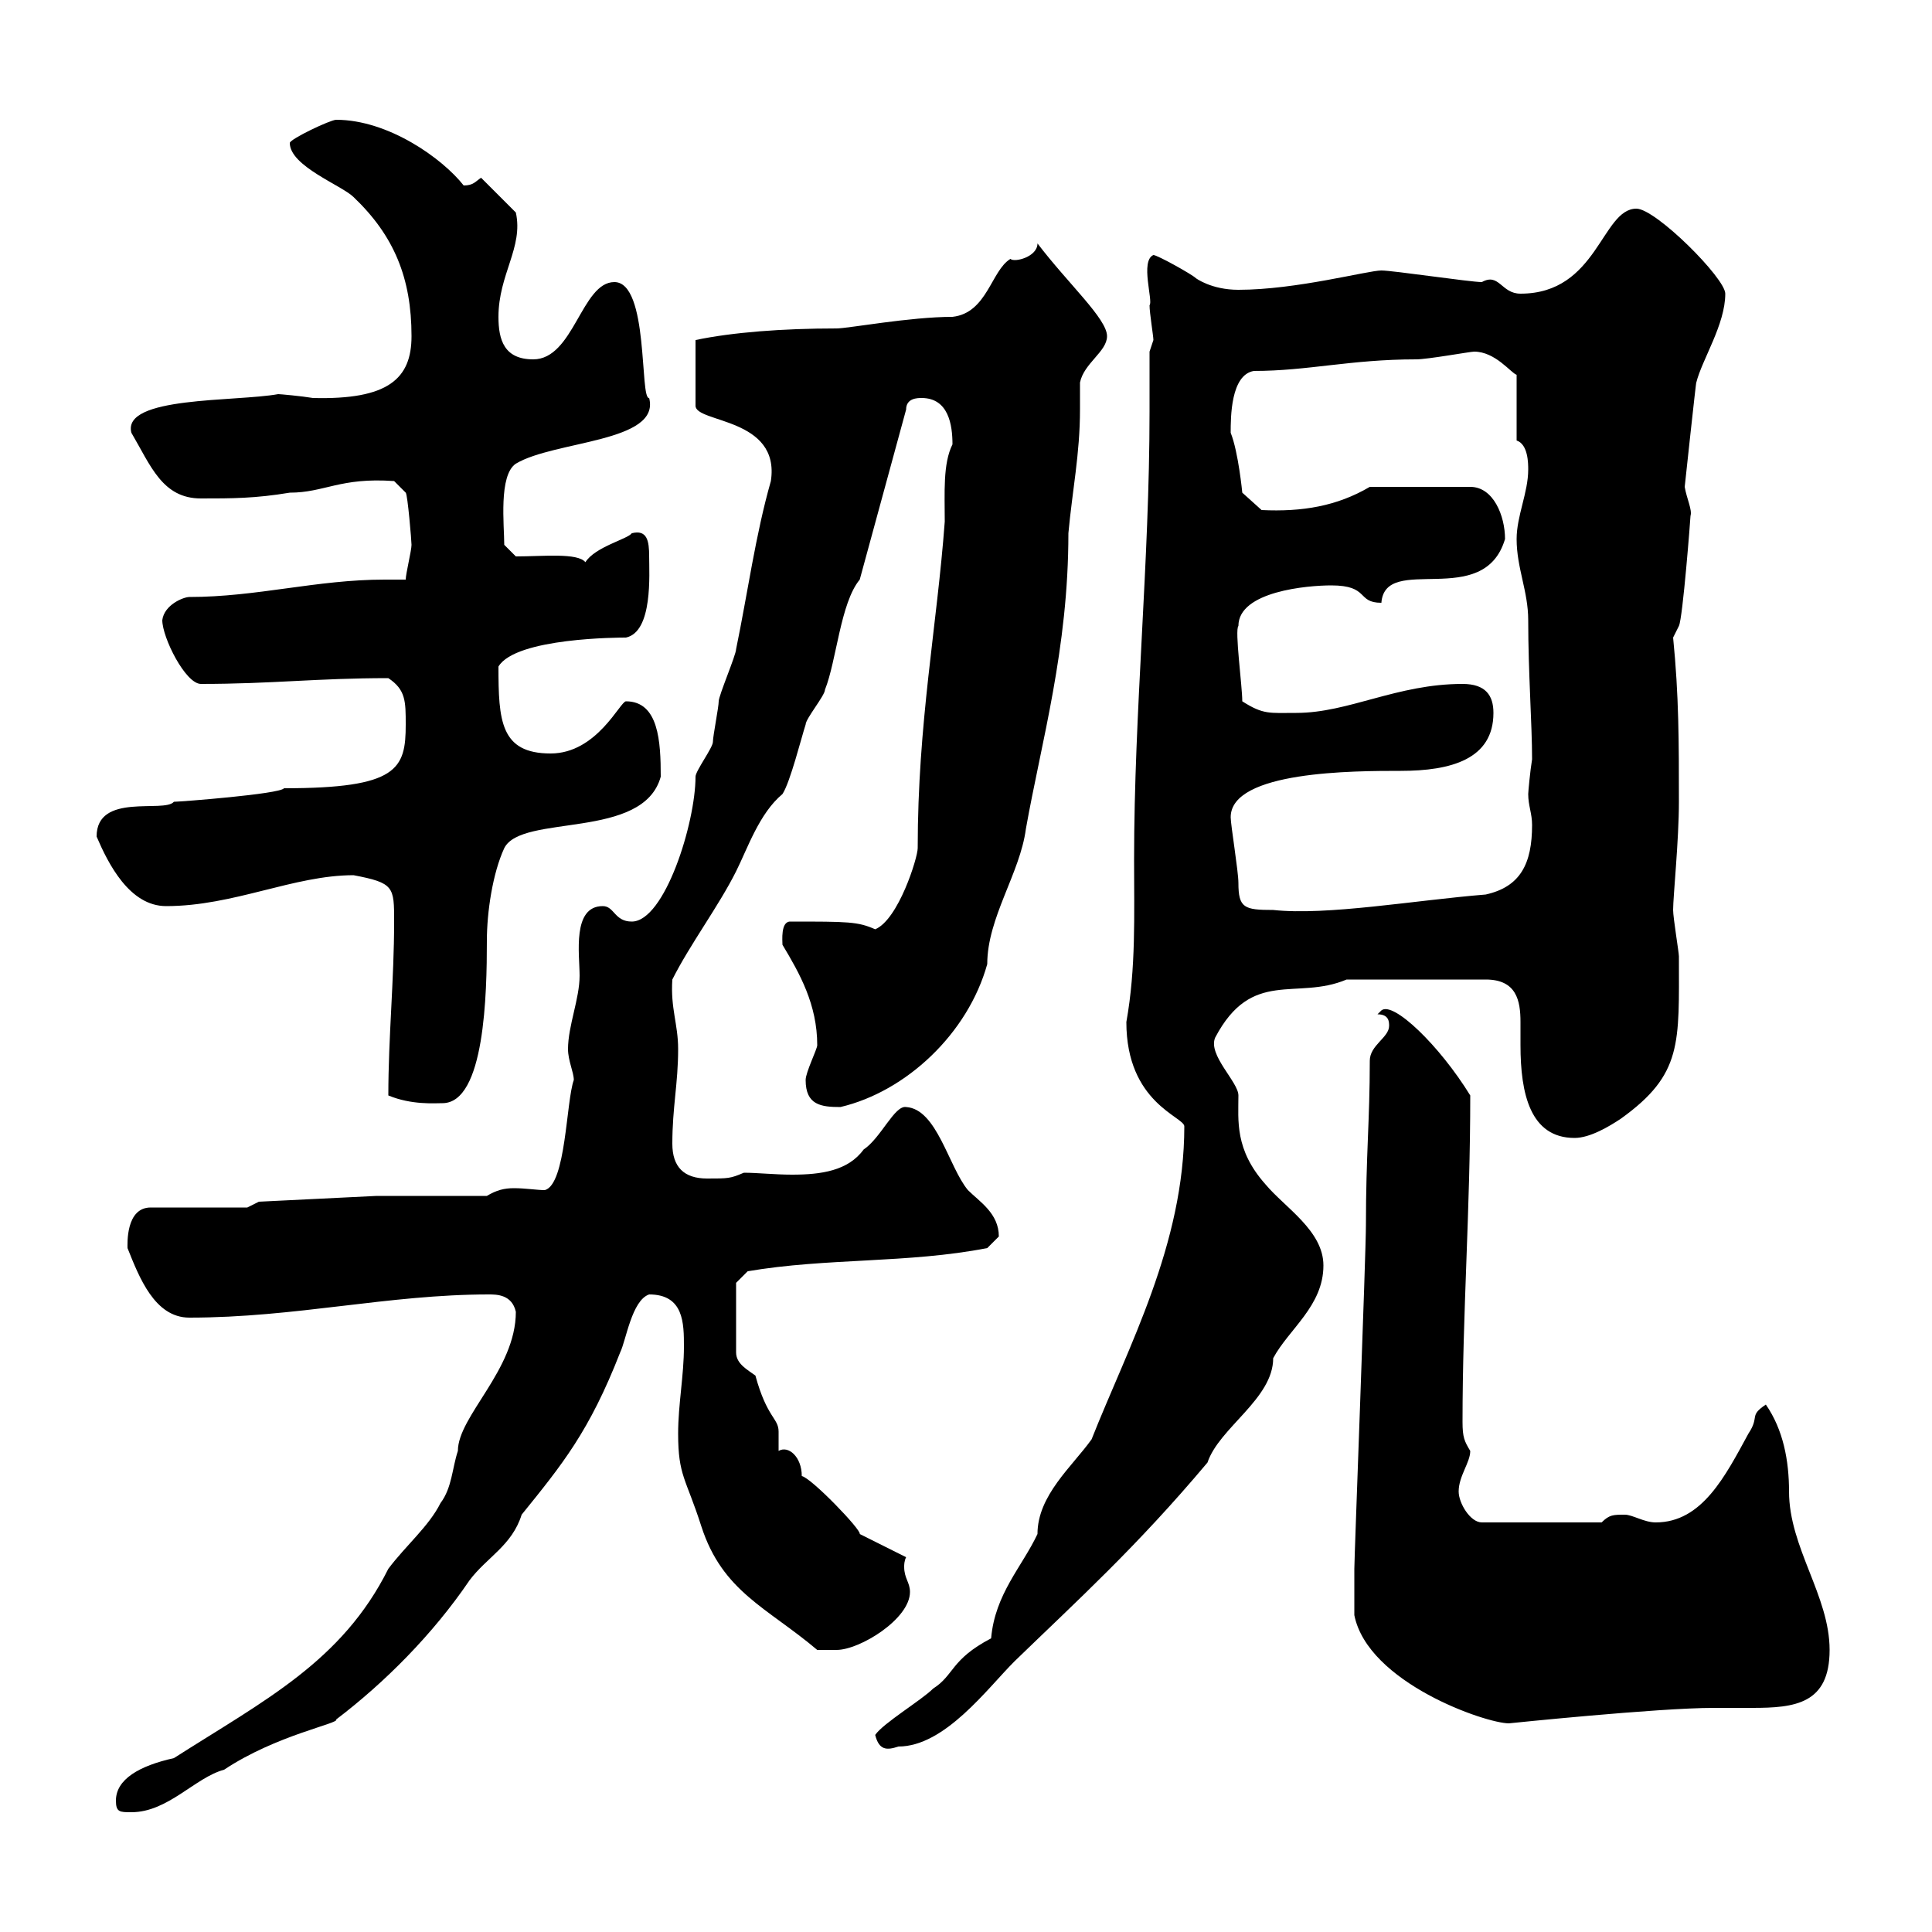 <svg xmlns="http://www.w3.org/2000/svg" xmlns:xlink="http://www.w3.org/1999/xlink" width="300" height="300"><path d="M18 279.60C18 281.40 18.60 281.40 20.40 281.40C26.10 281.40 30.30 276 34.80 274.80C42.90 269.40 52.80 267.60 52.20 267C59.70 261.30 67.20 253.80 72.90 245.40C75.60 241.80 79.50 240 81 235.20C87.30 227.40 91.50 222.30 96.30 210C97.20 208.20 98.10 201.90 100.80 201C106.20 201 106.20 205.50 106.20 209.10C106.20 213.60 105.30 218.10 105.30 222.60C105.30 229.20 106.50 229.50 108.90 237C112.20 247.20 119.10 249.60 126.90 256.20C126.90 256.20 129.90 256.20 129.90 256.20C133.50 256.20 141.30 251.40 141.30 247.20C141.30 245.70 140.40 245.10 140.40 243.30C140.40 243 140.40 242.40 140.70 241.80L133.50 238.20C133.80 237.60 126 229.50 124.50 229.20C124.50 226.20 122.40 224.40 120.90 225.30C120.90 224.10 120.90 223.50 120.90 222.30C120.90 220.20 119.10 220.20 117.30 213.60C116.10 212.70 114.30 211.80 114.30 210L114.30 199.20L116.10 197.40C128.40 195.30 141 196.20 153.30 193.80C153.30 193.80 155.10 192 155.10 192C155.10 188.40 152.10 186.60 150.30 184.80C147.30 181.20 145.50 172.20 140.70 171.90C138.90 171.60 136.80 176.70 134.10 178.50C131.70 181.80 127.50 182.40 123 182.40C120.30 182.40 117.60 182.10 115.50 182.10C113.40 183 113.10 183 109.80 183C106.20 183 104.40 181.20 104.40 177.60C104.40 171.90 105.30 168.30 105.30 162.90C105.30 159 104.10 156.60 104.40 152.10C107.10 146.70 111.60 140.70 114.30 135.30C116.10 131.70 117.90 126.30 121.50 123.30C122.70 121.50 124.50 114.30 125.10 112.50C125.10 111.60 128.10 108 128.10 107.10C129.90 102.60 130.50 93.60 133.50 90L140.70 63.60C140.70 61.80 142.50 61.80 143.10 61.80C147.30 61.80 147.90 66 147.90 69C146.40 72 146.70 76.50 146.70 81C145.50 97.20 142.50 112.20 142.50 131.70C142.50 133.20 139.50 142.80 135.90 144.30C133.20 143.10 131.70 143.10 122.70 143.10C121.20 143.10 121.50 146.10 121.50 146.70C124.20 151.20 126.90 156 126.90 162.30C126.90 162.90 125.10 166.50 125.10 167.70C125.10 171.60 127.50 171.90 130.50 171.90C140.70 169.50 150.30 160.50 153.30 149.70C153.30 142.50 158.40 135.60 159.30 128.70C161.70 115.20 165.90 100.80 165.90 82.80C166.50 76.20 167.70 70.50 167.70 63.60C167.70 62.10 167.70 60.60 167.70 59.40C168.30 56.40 171.90 54.60 171.90 52.20C171.90 49.50 165.90 44.10 161.10 37.80C161.10 39.90 157.50 40.80 156.90 40.20C153.90 42 153.30 48.60 147.90 49.20C141.30 49.20 131.70 51 129.90 51C121.50 51 113.70 51.60 108 52.80L108 63C108 65.70 121.20 64.80 119.70 74.70C117.30 83.10 116.10 92.10 114.30 100.80C114.30 101.70 111.60 108 111.60 108.90C111.60 109.80 110.70 114.30 110.70 115.20C110.70 116.10 108 119.70 108 120.60C108 127.80 103.20 143.10 98.10 143.10C95.40 143.10 95.40 140.70 93.60 140.70C88.80 140.70 90 148.20 90 151.50C90 155.10 88.20 159.30 88.20 162.90C88.20 164.70 89.10 166.50 89.10 167.70C87.90 171 87.90 183.90 84.60 184.80C83.40 184.80 81.60 184.50 79.80 184.50C78.30 184.50 77.10 184.80 75.60 185.70L58.50 185.70L40.20 186.60L38.40 187.50L23.40 187.50C19.50 187.50 19.80 193.20 19.80 193.80C21.60 198.30 24 204.60 29.40 204.60C45.90 204.60 60.30 201 75.90 201C77.10 201 79.50 201 80.10 203.70C80.10 212.70 71.10 219.90 71.10 225.30C70.20 228 70.20 231 68.40 233.40C66.60 237 63 240 60.30 243.60C53.10 258 41.10 264 27 273C21.60 274.20 18 276.30 18 279.60ZM135.90 269.40C136.50 271.80 137.70 271.80 139.50 271.20C146.70 271.20 153.30 262.20 157.50 258C167.40 248.40 176.40 240.30 187.50 227.10C189.30 221.70 197.70 217.20 197.70 210.90C200.10 206.40 205.50 202.80 205.50 196.50C205.50 191.10 199.50 187.50 196.50 183.90C191.70 178.50 192.30 174 192.30 170.10C192.30 168 187.50 163.80 188.70 161.10C194.40 150.30 201.30 155.40 209.10 152.10L230.70 152.10C235.50 152.10 236.10 155.40 236.10 158.70C236.10 160.20 236.10 161.10 236.10 162.30C236.10 169.80 237.60 176.70 244.50 176.70C246.90 176.70 249.90 174.90 251.70 173.70C261.30 166.80 260.70 162 260.70 148.50C260.70 147.90 259.80 142.50 259.80 141.30C259.80 139.20 260.70 130.50 260.70 124.50C260.70 115.20 260.70 108 259.80 99L260.70 97.20C261.30 96 262.50 80.40 262.50 80.10C262.80 79.20 261.90 77.40 261.60 75.60C261.60 75.60 263.40 58.80 263.40 59.40C264.30 55.80 267.90 50.40 267.90 45.60C267.90 43.20 257.10 32.40 254.10 32.40C248.70 32.40 248.10 45.60 236.10 45.60C233.10 45.60 232.80 42.30 230.10 43.80C228.30 43.80 216.30 42 214.50 42C212.40 42 201.30 45 192.30 45C188.10 45 185.70 43.20 185.70 43.20C185.10 42.60 179.70 39.60 179.10 39.60C177 40.50 179.10 46.80 178.50 47.40C178.50 48.60 179.10 52.20 179.10 52.80C179.10 52.80 178.50 54.60 178.50 54.60C178.50 57.90 178.50 60.60 178.50 63.90C178.50 87.30 176.10 110.40 176.10 133.50C176.10 142.20 176.40 150.30 174.90 158.70C174.90 171.30 183.90 173.40 183.90 174.90C183.90 193.20 175.20 209.10 169.50 223.50C166.50 227.70 161.10 232.20 161.10 238.20C158.70 243.30 154.50 247.50 153.90 254.40C147.60 257.70 148.20 260.10 144.90 262.20C143.10 264 137.10 267.60 135.90 269.40ZM210.30 250.80C212.40 261.30 230.70 267.60 234.30 267.60C234.30 267.60 257.40 265.20 266.10 265.20C268.20 265.20 270.30 265.20 272.10 265.20C278.70 265.20 284.10 264.60 284.10 256.20C284.10 247.80 277.80 240.30 277.80 231.60C277.80 226.80 276.90 222 274.20 218.10C271.50 219.90 273.30 219.90 271.50 222.60C267.90 229.20 264.30 236.40 257.10 236.40C255.30 236.40 253.50 235.20 252.30 235.20C250.50 235.20 249.90 235.20 248.70 236.40L230.10 236.40C228.30 236.40 226.50 233.40 226.50 231.60C226.50 229.20 228.30 227.10 228.30 225.30C227.40 223.80 227.10 223.20 227.10 220.80C227.10 203.70 228.30 188.10 228.30 170.10C223.50 162.30 216.30 155.40 214.50 156.90L213.90 157.50C215.70 157.50 215.70 158.70 215.70 159.30C215.70 161.10 212.70 162.30 212.70 164.70C212.70 174 212.10 179.40 212.10 190.20C212.10 194.70 210.30 241.80 210.30 243.60C210.30 244.20 210.30 249.60 210.30 250.80ZM60.30 170.10C63.90 171.60 67.50 171.30 68.70 171.30C75.30 171.30 75.60 154.20 75.60 146.10C75.60 141.60 76.50 135.60 78.30 131.70C81 126.30 99.90 130.50 102.60 120.60C102.60 115.20 102.30 108.90 97.20 108.90C96.30 108.90 92.70 117 85.50 117C77.70 117 77.40 111.90 77.40 103.50C80.10 99 96.30 99 97.20 99C101.40 98.10 100.80 89.10 100.80 86.40C100.80 84 100.50 82.20 98.10 82.80C97.50 83.70 92.40 84.90 90.90 87.30C89.70 85.80 84.30 86.40 80.10 86.40L78.30 84.60C78.30 81.60 77.40 73.80 80.10 72C86.10 68.40 102.60 68.70 100.80 61.80C99.30 62.10 100.80 43.80 95.40 43.80C90.30 43.80 89.10 55.80 82.80 55.80C78.30 55.80 77.40 52.80 77.40 49.20C77.40 42.60 81.30 38.40 80.10 33L74.70 27.60C73.80 28.20 73.50 28.80 72 28.80C68.70 24.60 60.30 18.60 52.20 18.60C51.30 18.60 45 21.60 45 22.20C45 25.80 53.10 28.80 54.90 30.60C61.20 36.60 63.90 43.20 63.90 52.20C63.90 58.80 60.30 62.10 48.60 61.80C46.80 61.50 43.50 61.20 43.20 61.20C36.60 62.40 18.90 61.50 20.40 67.20C23.40 72.30 25.20 77.40 31.20 77.40C36 77.40 39.60 77.40 45 76.50C50.40 76.50 52.80 74.10 61.20 74.70L63 76.50C63.30 76.80 63.90 84 63.90 84.60C63.90 85.50 63 89.10 63 90C61.80 90 60.90 90 59.70 90C49.20 90 39.90 92.70 29.40 92.70C28.50 92.70 25.50 93.90 25.20 96.30C25.20 99 28.80 106.20 31.20 106.20C42.30 106.20 49.20 105.30 60.30 105.30C63 107.10 63 108.90 63 112.50C63 119.40 61.80 122.40 44.10 122.40C43.50 123.30 27.90 124.50 27 124.50C25.50 126.30 15 123 15 129.90C16.80 134.10 20.10 140.70 25.80 140.70C36.30 140.70 45.60 135.90 54.90 135.90C61.20 137.10 61.20 137.70 61.20 143.10C61.20 152.10 60.30 161.10 60.30 170.10ZM191.10 126.90C191.10 119.70 210.30 119.70 217.50 119.70C225.30 119.70 231.90 117.90 231.90 110.70C231.90 108 230.70 106.20 227.10 106.20C216.90 106.20 209.40 110.70 201.30 110.70C197.10 110.70 196.20 111 192.90 108.90C192.90 106.50 191.70 97.80 192.30 97.20C192.30 91.80 203.10 90.90 206.70 90.90C212.70 90.90 210.60 93.60 214.50 93.60C215.10 85.80 230.40 94.80 233.70 83.70C233.70 80.10 231.90 75.60 228.30 75.60L212.70 75.60C207.60 78.60 202.20 79.50 195.90 79.20L192.90 76.50C192.90 76.50 192.30 70.20 191.10 67.20C191.10 64.80 191.10 58.20 194.70 57.60C203.10 57.60 209.70 55.80 219.90 55.80C221.70 55.80 228.30 54.60 228.90 54.60C232.20 54.60 234.60 57.90 235.50 58.20L235.50 68.40C237.30 69 237.30 72 237.30 72.90C237.30 76.50 235.50 80.10 235.50 83.70C235.50 88.20 237.30 91.80 237.30 96.30C237.30 104.40 237.90 112.50 237.90 117.90C237.60 119.70 237.30 123 237.30 123.30C237.30 125.10 237.90 126.30 237.90 128.10C237.90 134.10 236.10 137.70 230.70 138.90C219.60 139.80 206.10 142.20 197.70 141.30C193.20 141.30 192.30 141 192.30 137.10C192.30 135.30 191.10 128.10 191.10 126.90Z"/></svg>